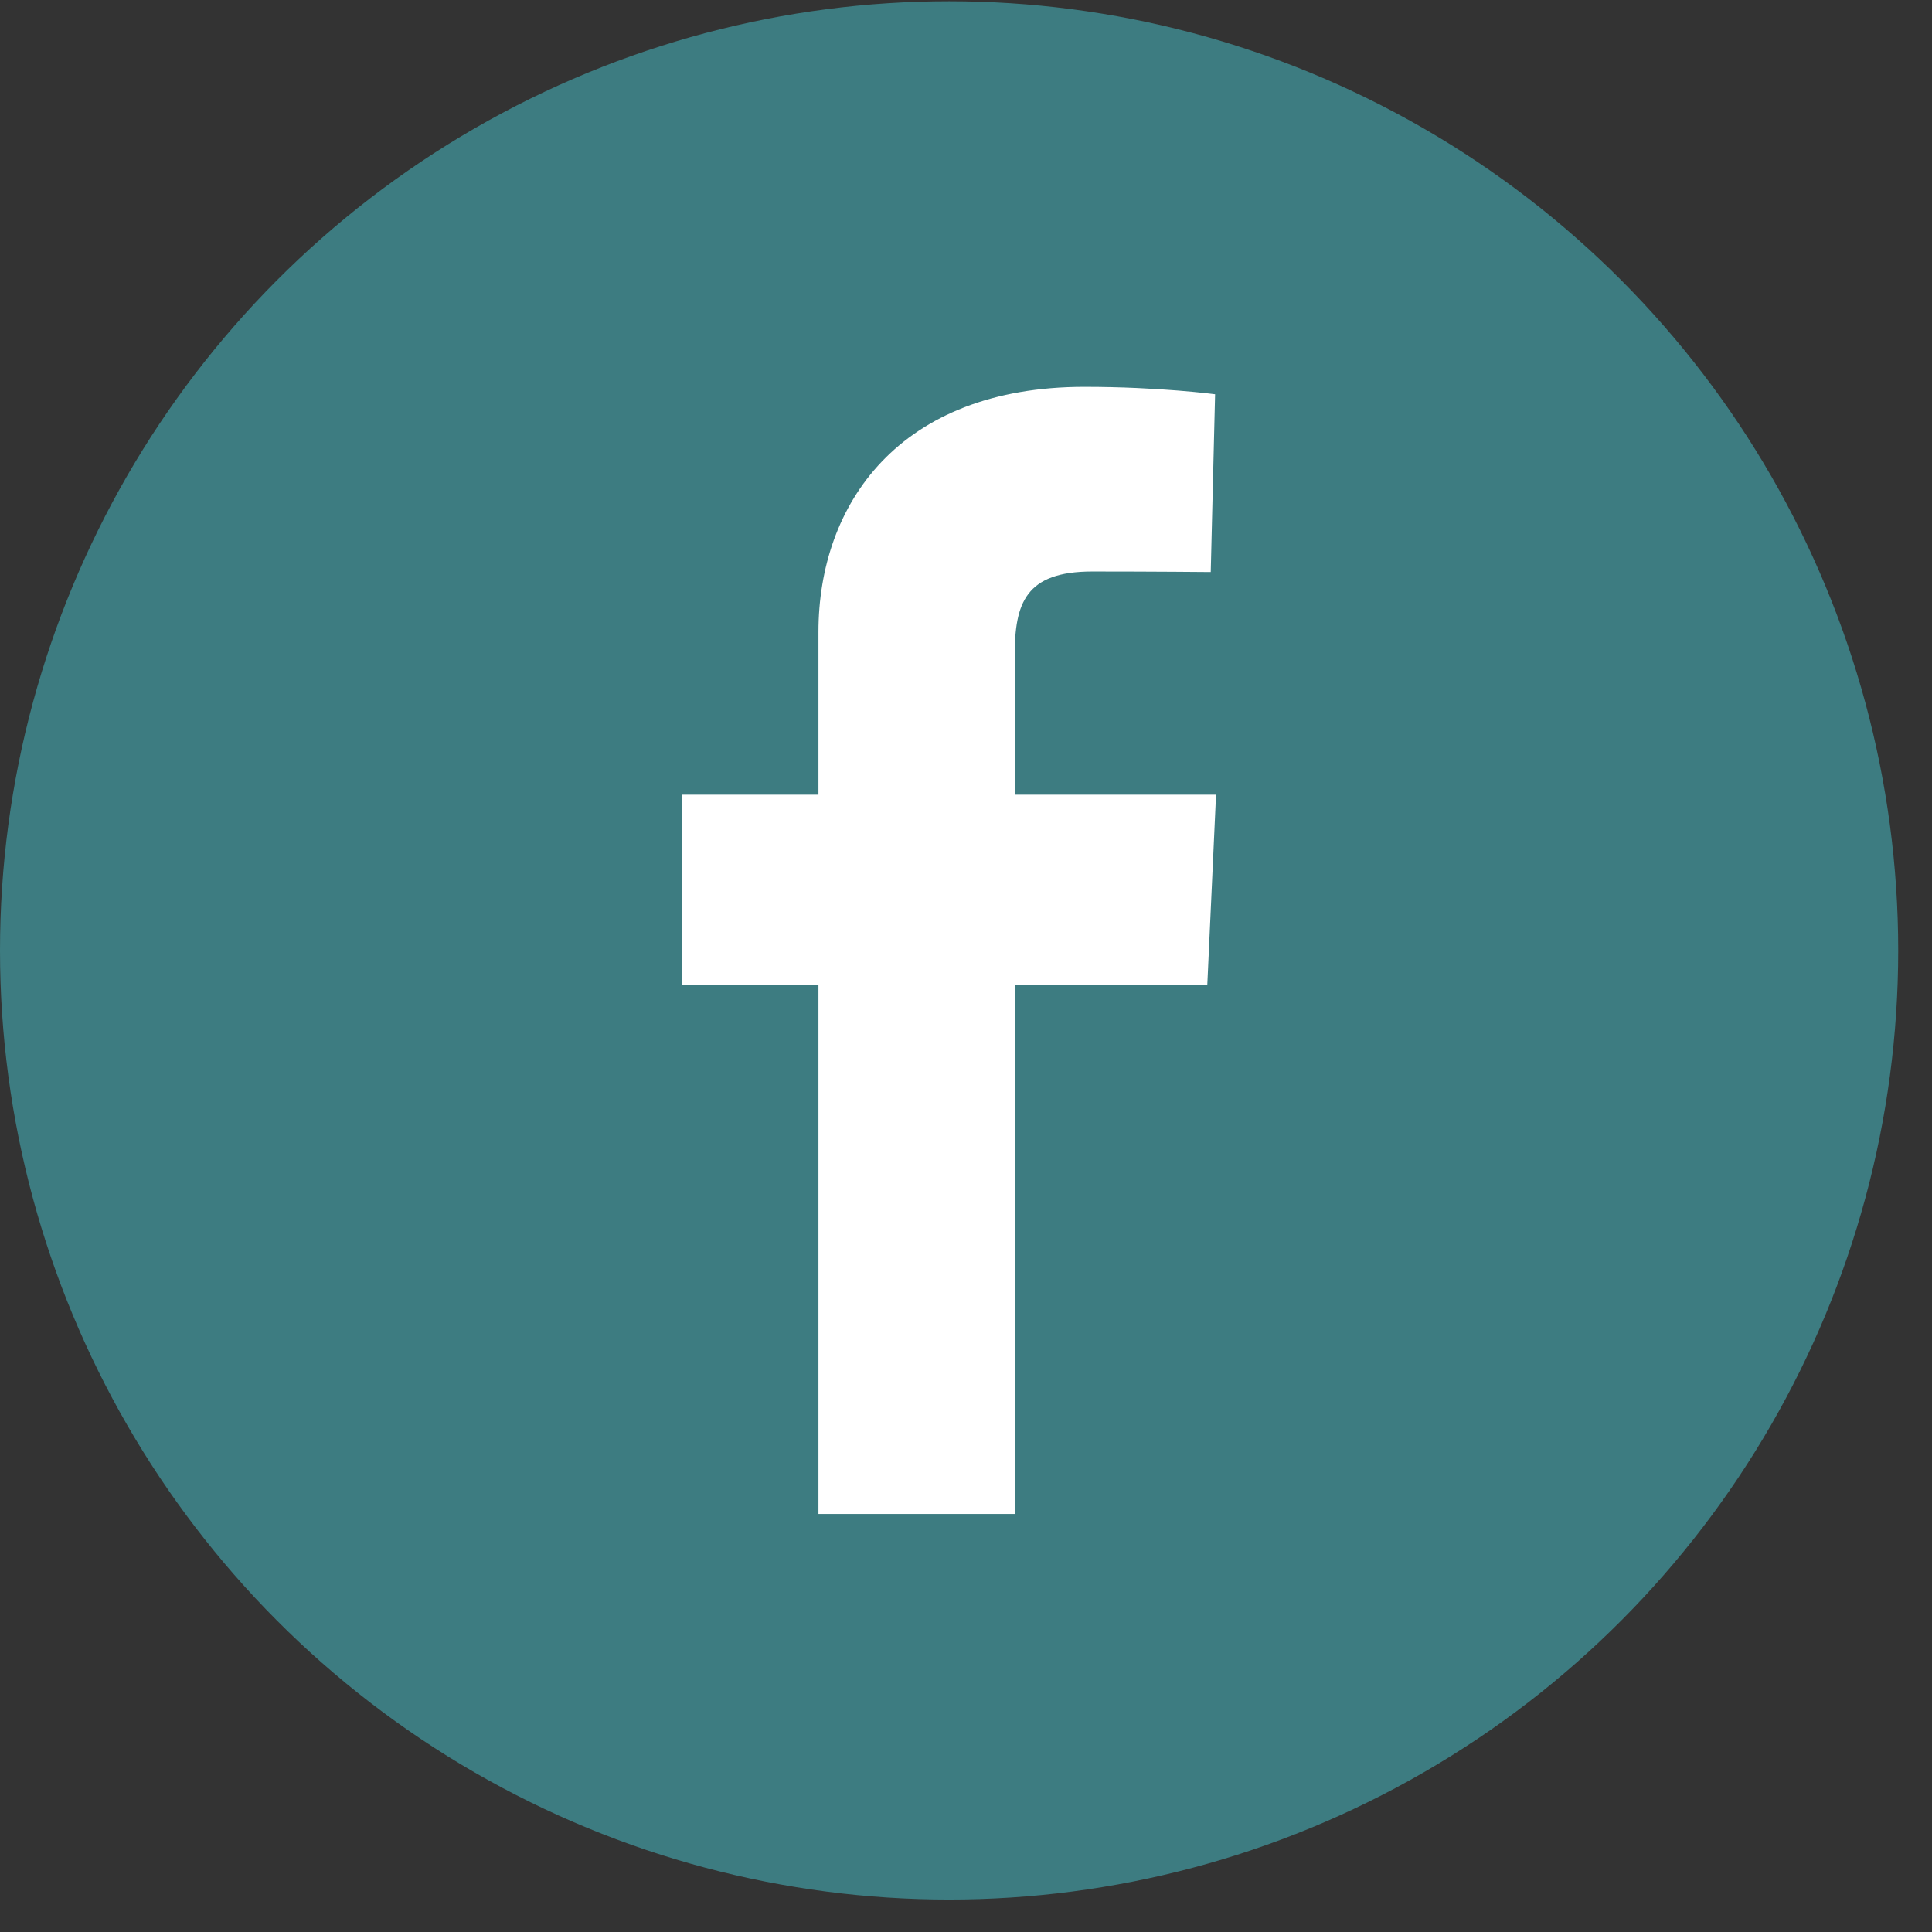 <svg width="43" height="43" viewBox="0 0 43 43" fill="none" xmlns="http://www.w3.org/2000/svg">
<rect x="0" y="0" width="43" height="43" fill="#333333" stroke="none"/>
<ellipse cx="21.124" cy="21.153" rx="21.124" ry="21.125" fill="#3D7C81"/>
<path d="M18.216 33.696V21.925H15.183V17.687H18.216V14.067C18.216 11.223 20.008 8.61 24.137 8.61C25.808 8.61 27.044 8.775 27.044 8.775L26.947 12.732C26.947 12.732 25.686 12.72 24.311 12.72C22.822 12.72 22.584 13.424 22.584 14.592V17.687H27.065L26.87 21.925H22.584V33.696H18.216Z" fill="white"/>
</svg>
